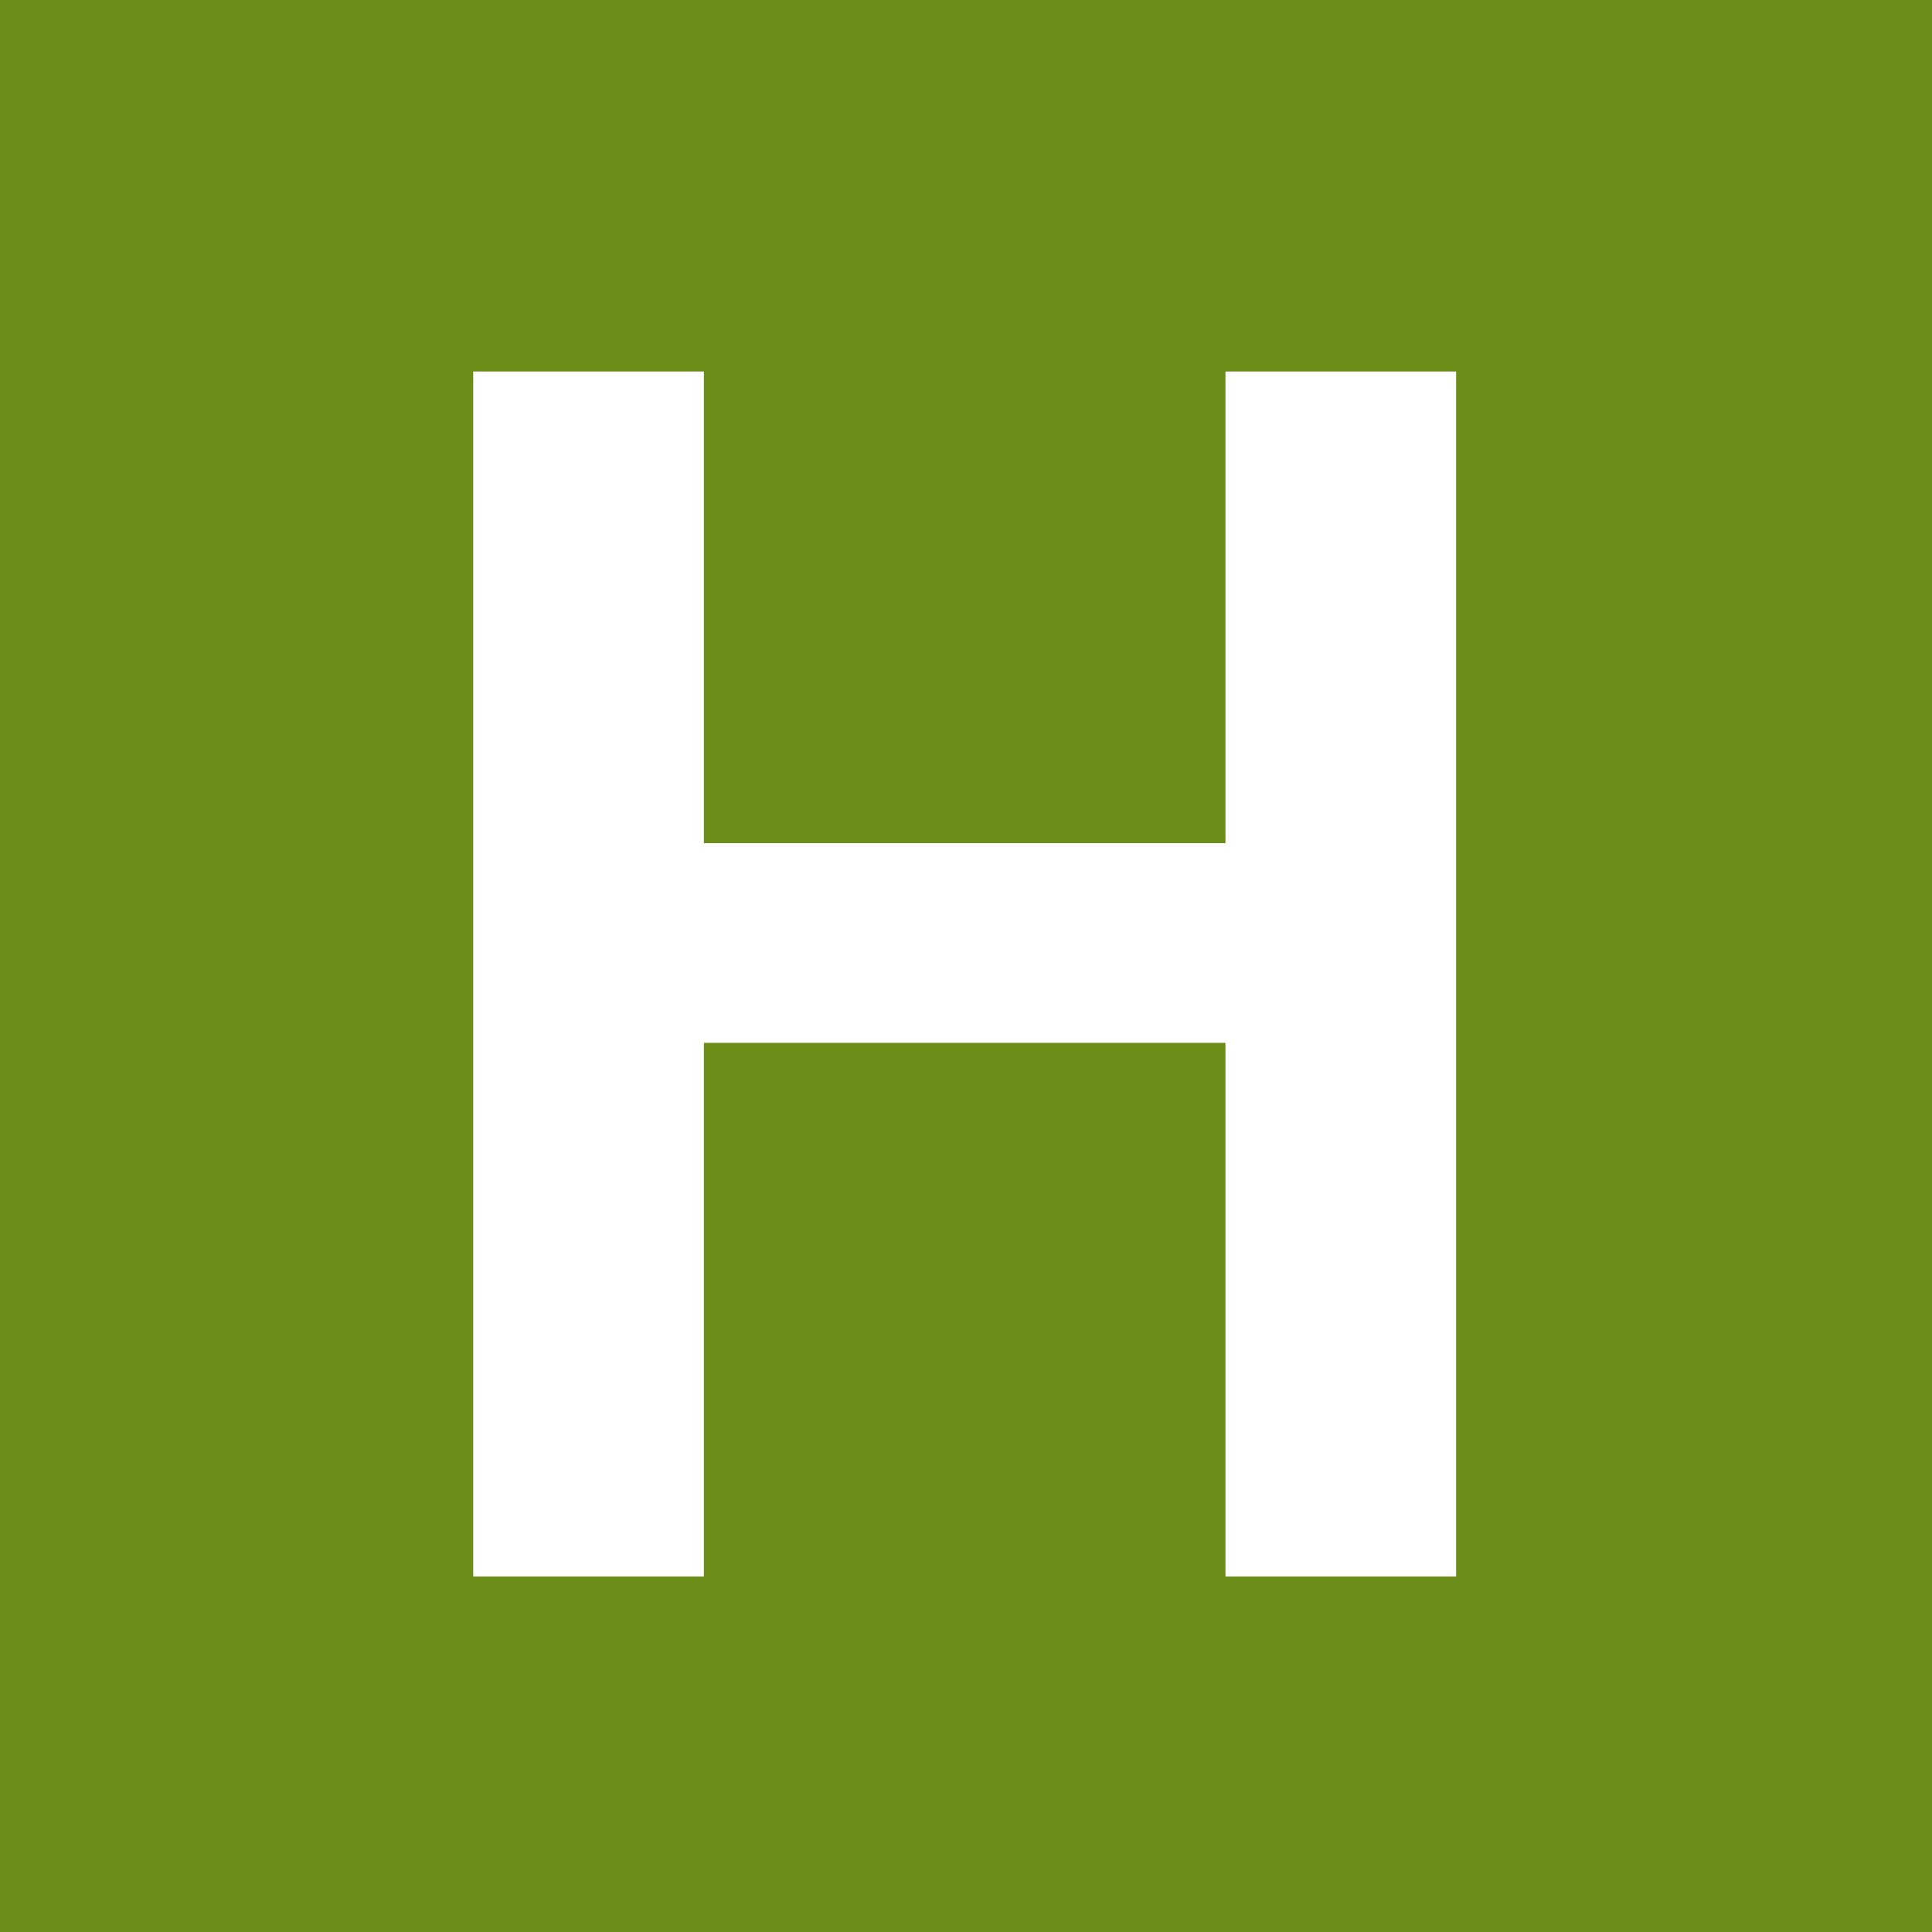 <?xml version="1.0" encoding="UTF-8"?> <svg xmlns="http://www.w3.org/2000/svg" width="128" height="128" viewBox="0 0 128 128" fill="none"><rect width="128" height="128" fill="#6C8D17"></rect><path d="M81.19 69.092H46.634V104.446H31.352V24.614H46.634V55.863H81.19V24.614H96.472V104.446H81.19V69.092Z" fill="white"></path></svg> 